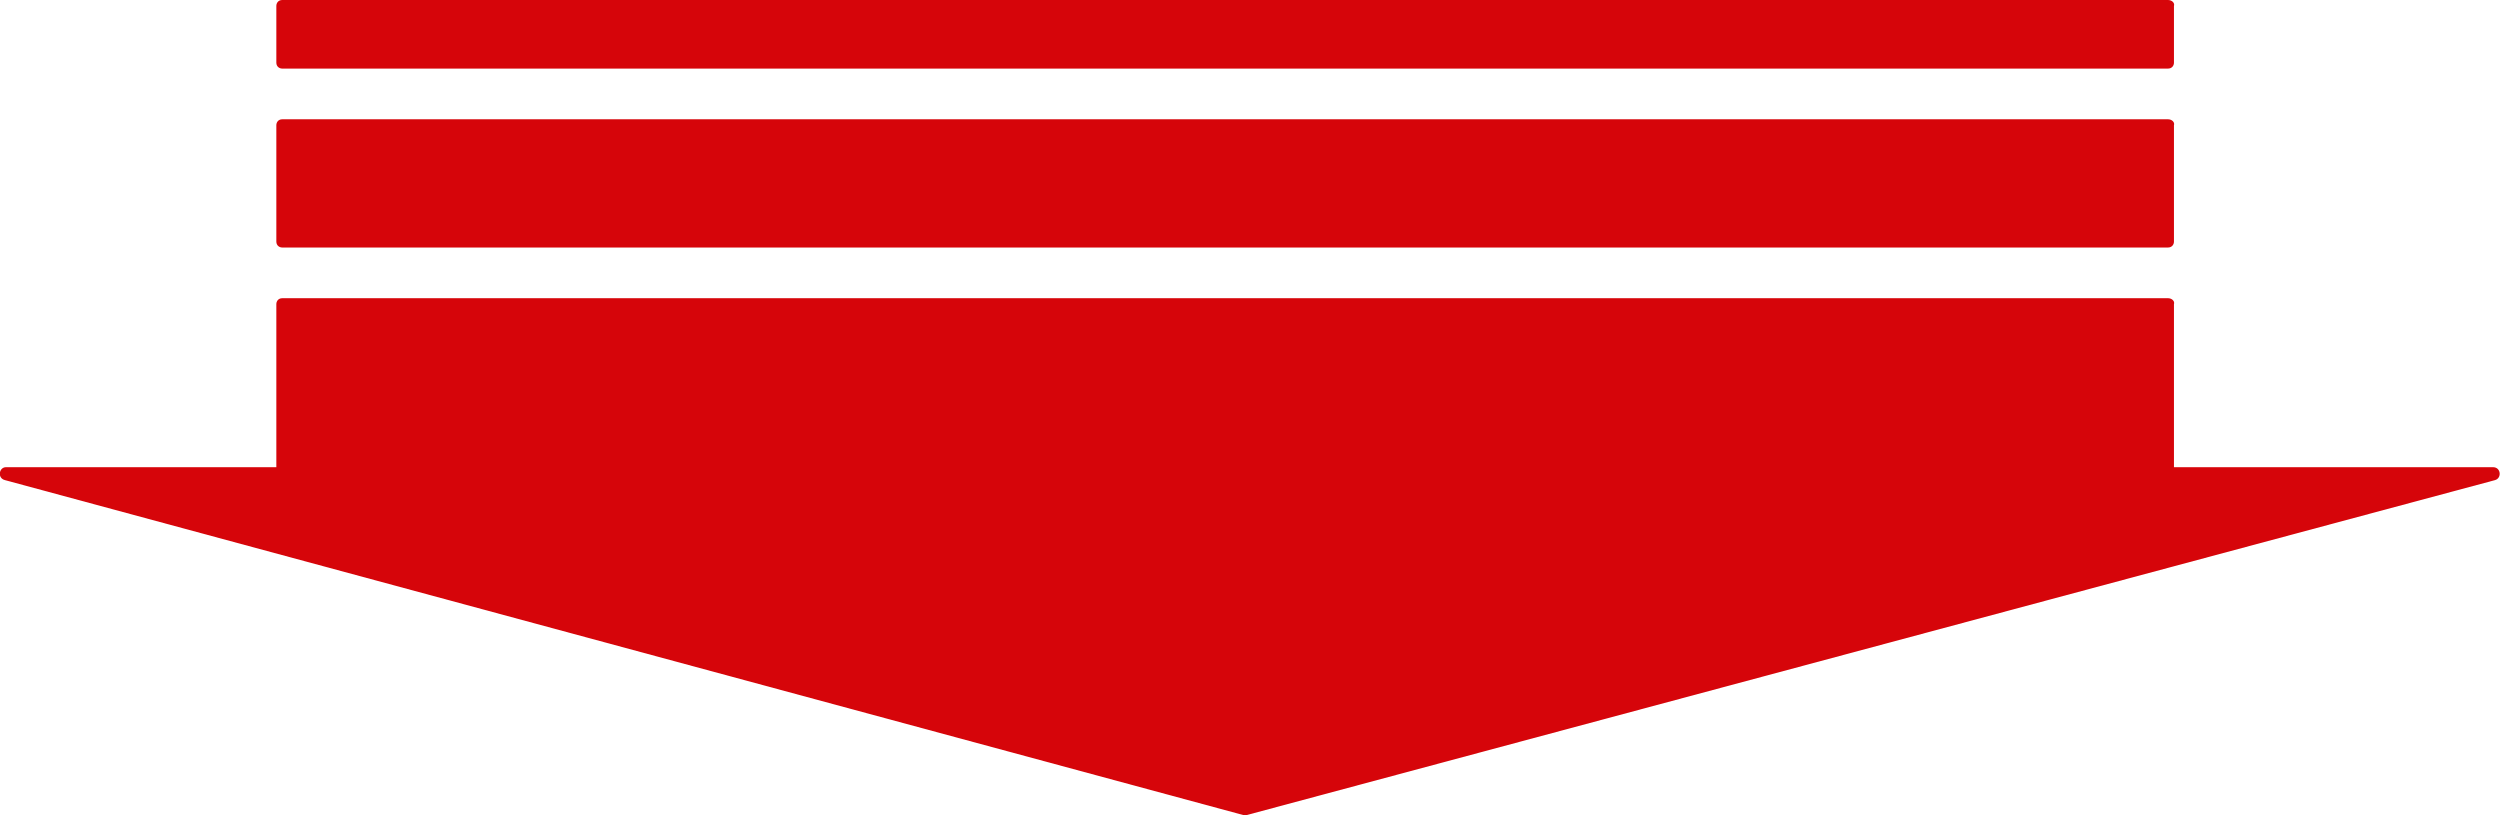 <?xml version="1.0" encoding="UTF-8"?> <svg xmlns="http://www.w3.org/2000/svg" xmlns:xlink="http://www.w3.org/1999/xlink" version="1.1" id="レイヤー_1" x="0px" y="0px" viewBox="0 0 251.5 82" style="enable-background:new 0 0 251.5 82;" xml:space="preserve"> <style type="text/css"> .st0{fill-rule:evenodd;clip-rule:evenodd;fill:#D6050A;} </style> <g> <path class="st0" d="M218.1,12H28.4c-0.4,0-0.6,0.3-0.6,0.6v11.7c0,0.4,0.3,0.6,0.6,0.6h189.7c0.4,0,0.6-0.3,0.6-0.6V12.6 C218.8,12.3,218.5,12,218.1,12z"></path> <path class="st0" d="M218.1,0H28.4c-0.4,0-0.6,0.3-0.6,0.6v5.7c0,0.4,0.3,0.6,0.6,0.6h189.7c0.4,0,0.6-0.3,0.6-0.6V0.6 C218.8,0.3,218.5,0,218.1,0z"></path> <path class="st0" d="M218.1,30H28.4c-0.4,0-0.6,0.3-0.6,0.6v21.7c0,0.4,0.3,0.6,0.6,0.6h189.7c0.4,0,0.6-0.3,0.6-0.6V30.6 C218.8,30.3,218.5,30,218.1,30z"></path> <path class="st0" d="M125.1,82L0.5,48.3C-0.3,48.1-0.1,47,0.6,47h250.2c0.8,0,0.9,1.1,0.2,1.3L125.4,82C125.3,82,125.2,82,125.1,82 z"></path> </g> </svg> 